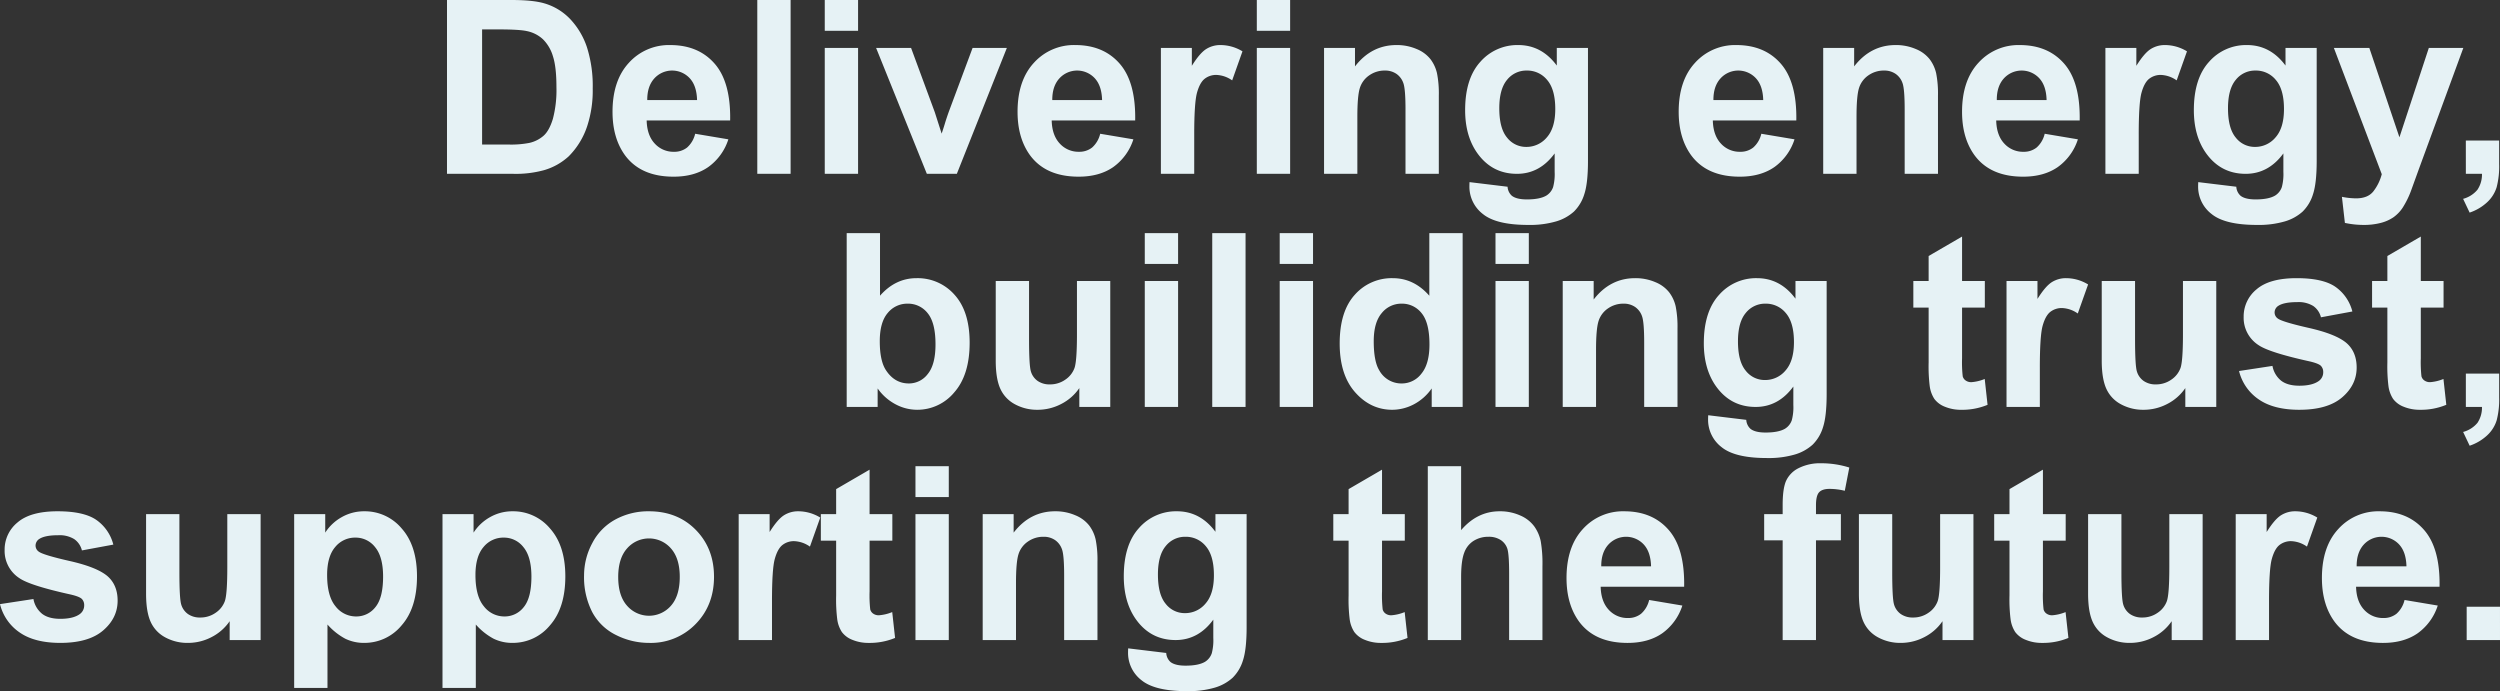 <svg xmlns="http://www.w3.org/2000/svg" width="1029.541" height="284.627" viewBox="0 0 1029.541 284.627"><rect x="0" y="0" width="1029.541" height="284.627" fill="#333333" stroke="none"/><path d="M223.656,19.418h26.416q8.936,0,13.623,1.367a23.938,23.938,0,0,1,10.791,6.592,31.273,31.273,0,0,1,6.836,11.6,52.827,52.827,0,0,1,2.344,16.919,47.045,47.045,0,0,1-2.2,15.234A31.56,31.56,0,0,1,273.8,83.773a25.407,25.407,0,0,1-10.156,5.713A43.727,43.727,0,0,1,250.854,91h-27.2Zm14.453,12.109V78.939H248.9a39.38,39.38,0,0,0,8.74-.684,13.341,13.341,0,0,0,5.835-2.979q2.319-2.1,3.784-6.909a46.7,46.7,0,0,0,1.465-13.11q0-8.3-1.465-12.744a16.379,16.379,0,0,0-4.1-6.934,13.754,13.754,0,0,0-6.689-3.369q-3.027-.684-11.865-.684ZM325.854,74.5l13.672,2.295a22.426,22.426,0,0,1-8.325,11.45q-5.688,3.931-14.233,3.931-13.525,0-20.02-8.838-5.127-7.08-5.127-17.871,0-12.891,6.738-20.19a22.191,22.191,0,0,1,17.041-7.3q11.572,0,18.262,7.642t6.4,23.413H305.883q.146,6.1,3.32,9.5a10.385,10.385,0,0,0,7.91,3.394,8.4,8.4,0,0,0,5.42-1.758A10.856,10.856,0,0,0,325.854,74.5Zm.781-13.867q-.146-5.957-3.076-9.058a9.9,9.9,0,0,0-14.551.171q-2.93,3.271-2.881,8.887ZM351.439,91V19.418H365.16V91Zm27.783-58.887v-12.7h13.721v12.7Zm0,58.887V39.145h13.721V91Zm42.041,0-20.9-51.855h14.4l9.766,26.465,2.832,8.838q1.123-3.369,1.416-4.443.684-2.2,1.465-4.395l9.863-26.465h14.111L433.617,91ZM492.65,74.5l13.672,2.295A22.426,22.426,0,0,1,498,88.241q-5.688,3.931-14.233,3.931-13.525,0-20.02-8.838-5.127-7.08-5.127-17.871,0-12.891,6.738-20.19a22.191,22.191,0,0,1,17.041-7.3q11.572,0,18.262,7.642t6.4,23.413H472.68q.146,6.1,3.32,9.5a10.385,10.385,0,0,0,7.91,3.394,8.4,8.4,0,0,0,5.42-1.758A10.856,10.856,0,0,0,492.65,74.5Zm.781-13.867q-.146-5.957-3.076-9.058a9.9,9.9,0,0,0-14.551.171q-2.93,3.271-2.881,8.887ZM531.371,91H517.65V39.145h12.744v7.373q3.271-5.225,5.884-6.885a10.824,10.824,0,0,1,5.933-1.66,17.415,17.415,0,0,1,9.033,2.588L547,52.523a12.04,12.04,0,0,0-6.445-2.246,7.616,7.616,0,0,0-4.883,1.587q-2,1.587-3.149,5.737t-1.147,17.383Zm25.781-58.887v-12.7h13.721v12.7Zm0,58.887V39.145h13.721V91ZM632.1,91H618.383V64.535q0-8.4-.879-10.864a7.62,7.62,0,0,0-2.856-3.833,8.164,8.164,0,0,0-4.761-1.367,11,11,0,0,0-6.4,1.953,9.841,9.841,0,0,0-3.882,5.176q-1.05,3.223-1.05,11.914V91H584.838V39.145h12.744v7.617q6.787-8.789,17.09-8.789a20.587,20.587,0,0,1,8.3,1.636,13.909,13.909,0,0,1,5.688,4.175,15.123,15.123,0,0,1,2.686,5.762,42.855,42.855,0,0,1,.757,9.229Zm12.646,3.418,15.674,1.9a5.352,5.352,0,0,0,1.807,3.76q1.953,1.465,6.152,1.465,5.371,0,8.057-1.611a6.64,6.64,0,0,0,2.734-3.467,20.832,20.832,0,0,0,.635-6.3V82.6Q673.656,91,664.281,91q-10.449,0-16.553-8.838-4.785-6.982-4.785-17.383,0-13.037,6.274-19.922a20.247,20.247,0,0,1,15.6-6.885q9.619,0,15.869,8.447V39.145h12.842V85.678q0,9.18-1.514,13.721a17,17,0,0,1-4.248,7.129,18.794,18.794,0,0,1-7.3,4.053,38.427,38.427,0,0,1-11.548,1.465q-13.184,0-18.7-4.517a14.17,14.17,0,0,1-5.518-11.45Q644.7,95.395,644.75,94.418ZM657.006,64q0,8.252,3.2,12.085a9.888,9.888,0,0,0,7.886,3.833,10.9,10.9,0,0,0,8.5-3.931q3.467-3.931,3.467-11.646,0-8.057-3.32-11.963a10.55,10.55,0,0,0-8.4-3.906A10.129,10.129,0,0,0,660.2,52.3Q657.006,56.137,657.006,64Zm107.91,10.5,13.672,2.295a22.426,22.426,0,0,1-8.325,11.45q-5.688,3.931-14.233,3.931-13.525,0-20.02-8.838-5.127-7.08-5.127-17.871,0-12.891,6.738-20.19a22.191,22.191,0,0,1,17.041-7.3q11.572,0,18.262,7.642t6.4,23.413H744.945q.146,6.1,3.32,9.5a10.385,10.385,0,0,0,7.91,3.394,8.4,8.4,0,0,0,5.42-1.758A10.856,10.856,0,0,0,764.916,74.5Zm.781-13.867q-.146-5.957-3.076-9.058a9.9,9.9,0,0,0-14.551.171q-2.93,3.271-2.881,8.887ZM837.67,91H823.949V64.535q0-8.4-.879-10.864a7.62,7.62,0,0,0-2.856-3.833,8.164,8.164,0,0,0-4.761-1.367,11,11,0,0,0-6.4,1.953,9.841,9.841,0,0,0-3.882,5.176q-1.05,3.223-1.05,11.914V91H790.4V39.145h12.744v7.617q6.787-8.789,17.09-8.789a20.587,20.587,0,0,1,8.3,1.636,13.909,13.909,0,0,1,5.688,4.175,15.123,15.123,0,0,1,2.686,5.762,42.855,42.855,0,0,1,.757,9.229Zm43.945-16.5,13.672,2.295a22.426,22.426,0,0,1-8.325,11.45q-5.688,3.931-14.233,3.931-13.525,0-20.02-8.838-5.127-7.08-5.127-17.871,0-12.891,6.738-20.19a22.191,22.191,0,0,1,17.041-7.3q11.572,0,18.262,7.642t6.4,23.413H861.645q.146,6.1,3.32,9.5a10.385,10.385,0,0,0,7.91,3.394,8.4,8.4,0,0,0,5.42-1.758A10.856,10.856,0,0,0,881.615,74.5Zm.781-13.867q-.146-5.957-3.076-9.058a9.9,9.9,0,0,0-14.551.171q-2.93,3.271-2.881,8.887ZM920.336,91H906.615V39.145h12.744v7.373q3.271-5.225,5.884-6.885a10.824,10.824,0,0,1,5.933-1.66,17.415,17.415,0,0,1,9.033,2.588l-4.248,11.963a12.04,12.04,0,0,0-6.445-2.246,7.616,7.616,0,0,0-4.883,1.587q-2,1.587-3.149,5.737t-1.147,17.383Zm24.512,3.418,15.674,1.9a5.352,5.352,0,0,0,1.807,3.76q1.953,1.465,6.152,1.465,5.371,0,8.057-1.611a6.64,6.64,0,0,0,2.734-3.467,20.832,20.832,0,0,0,.635-6.3V82.6Q973.754,91,964.379,91q-10.449,0-16.553-8.838-4.785-6.982-4.785-17.383,0-13.037,6.274-19.922a20.247,20.247,0,0,1,15.6-6.885q9.619,0,15.869,8.447V39.145h12.842V85.678q0,9.18-1.514,13.721a17,17,0,0,1-4.248,7.129,18.794,18.794,0,0,1-7.3,4.053,38.427,38.427,0,0,1-11.548,1.465q-13.184,0-18.7-4.517a14.17,14.17,0,0,1-5.518-11.45Q944.8,95.395,944.848,94.418ZM957.1,64q0,8.252,3.2,12.085a9.888,9.888,0,0,0,7.886,3.833,10.9,10.9,0,0,0,8.5-3.931q3.467-3.931,3.467-11.646,0-8.057-3.32-11.963a10.55,10.55,0,0,0-8.4-3.906A10.129,10.129,0,0,0,960.3,52.3Q957.1,56.137,957.1,64Zm43.6-24.854h14.6l12.4,36.816,12.109-36.816h14.209l-18.311,49.9-3.271,9.033a36.83,36.83,0,0,1-3.442,6.934,15.022,15.022,0,0,1-3.76,3.882,16.435,16.435,0,0,1-5.225,2.319,27.132,27.132,0,0,1-7.007.83,36.352,36.352,0,0,1-7.764-.83l-1.221-10.742a30.353,30.353,0,0,0,5.811.635q4.785,0,7.08-2.808a19.483,19.483,0,0,0,3.516-7.153Zm54.346,38.135h13.721v9.814a34.211,34.211,0,0,1-1.025,9.4,14.041,14.041,0,0,1-3.882,6.177,20.006,20.006,0,0,1-7.251,4.3l-2.686-5.664a11.556,11.556,0,0,0,5.908-3.76A11.307,11.307,0,0,0,1061.693,91h-6.641ZM388.256,187V115.418h13.721V141.2q6.348-7.227,15.039-7.227a20.216,20.216,0,0,1,15.674,6.86q6.2,6.86,6.2,19.7,0,13.281-6.323,20.459a19.732,19.732,0,0,1-15.356,7.178,18.983,18.983,0,0,1-8.765-2.222A20.957,20.957,0,0,1,401,179.383V187Zm13.623-27.051q0,8.057,2.539,11.914,3.564,5.469,9.473,5.469a9.706,9.706,0,0,0,7.739-3.882q3.2-3.882,3.2-12.231,0-8.887-3.223-12.817a10.2,10.2,0,0,0-8.252-3.931,10.339,10.339,0,0,0-8.2,3.833Q401.879,152.137,401.879,159.949ZM484.057,187v-7.764a19.987,19.987,0,0,1-7.446,6.543,20.874,20.874,0,0,1-9.741,2.393,19.046,19.046,0,0,1-9.375-2.295,13.548,13.548,0,0,1-6.006-6.445q-1.855-4.15-1.855-11.475V135.145h13.721v23.828q0,10.938.757,13.4a7.309,7.309,0,0,0,2.759,3.906,8.479,8.479,0,0,0,5.078,1.44,10.8,10.8,0,0,0,6.3-1.929,9.811,9.811,0,0,0,3.809-4.785q1.025-2.856,1.025-13.989V135.145H496.8V187Zm26.953-58.887v-12.7H524.73v12.7Zm0,58.887V135.145H524.73V187Zm27.783,0V115.418h13.721V187Zm27.783-58.887v-12.7H580.3v12.7Zm0,58.887V135.145H580.3V187Zm75.342,0H629.174v-7.617a20.59,20.59,0,0,1-7.5,6.616,19.23,19.23,0,0,1-8.716,2.173q-8.936,0-15.308-7.2t-6.372-20.093q0-13.184,6.2-20.044a20.216,20.216,0,0,1,15.674-6.86q8.691,0,15.039,7.227V115.418h13.721ZM605.3,159.949q0,8.3,2.295,12.012a10.369,10.369,0,0,0,9.277,5.371,10.1,10.1,0,0,0,8.057-4.028q3.32-4.028,3.32-12.036,0-8.936-3.223-12.866a10.2,10.2,0,0,0-8.252-3.931,10.309,10.309,0,0,0-8.179,3.882Q605.3,152.234,605.3,159.949Zm50.146-31.836v-12.7h13.721v12.7Zm0,58.887V135.145h13.721V187Zm74.951,0H716.674V160.535q0-8.4-.879-10.864a7.62,7.62,0,0,0-2.856-3.833,8.164,8.164,0,0,0-4.761-1.367,11,11,0,0,0-6.4,1.953A9.841,9.841,0,0,0,697.9,151.6q-1.05,3.223-1.05,11.914V187H683.129V135.145h12.744v7.617q6.787-8.789,17.09-8.789a20.587,20.587,0,0,1,8.3,1.636,13.909,13.909,0,0,1,5.688,4.175,15.123,15.123,0,0,1,2.686,5.762,42.855,42.855,0,0,1,.757,9.229Zm12.646,3.418,15.674,1.9a5.352,5.352,0,0,0,1.807,3.76q1.953,1.465,6.152,1.465,5.371,0,8.057-1.611a6.64,6.64,0,0,0,2.734-3.467,20.832,20.832,0,0,0,.635-6.3V178.6q-6.152,8.4-15.527,8.4-10.449,0-16.553-8.838-4.785-6.982-4.785-17.383,0-13.037,6.274-19.922a20.247,20.247,0,0,1,15.6-6.885q9.619,0,15.869,8.447v-7.275H791.82v46.533q0,9.18-1.514,13.721a17,17,0,0,1-4.248,7.129,18.794,18.794,0,0,1-7.3,4.053,38.427,38.427,0,0,1-11.548,1.465q-13.184,0-18.7-4.517a14.17,14.17,0,0,1-5.518-11.45Q742.992,191.395,743.041,190.418ZM755.3,160q0,8.252,3.2,12.085a9.888,9.888,0,0,0,7.886,3.833,10.9,10.9,0,0,0,8.5-3.931q3.467-3.931,3.467-11.646,0-8.057-3.32-11.963a10.55,10.55,0,0,0-8.4-3.906,10.129,10.129,0,0,0-8.13,3.833Q755.3,152.137,755.3,160Zm101.66-24.854v10.938h-9.375v20.9a51.983,51.983,0,0,0,.269,7.4,3.014,3.014,0,0,0,1.221,1.733,3.872,3.872,0,0,0,2.319.684,17.75,17.75,0,0,0,5.518-1.318l1.172,10.645a27.275,27.275,0,0,1-10.84,2.051,17.193,17.193,0,0,1-6.689-1.245,9.763,9.763,0,0,1-4.37-3.223,12.72,12.72,0,0,1-1.929-5.347,66.509,66.509,0,0,1-.439-9.668V146.082h-6.3V135.145h6.3v-10.3l13.77-8.008v18.311ZM879.613,187H865.893V135.145h12.744v7.373q3.271-5.225,5.884-6.885a10.824,10.824,0,0,1,5.933-1.66,17.415,17.415,0,0,1,9.033,2.588l-4.248,11.963a12.04,12.04,0,0,0-6.445-2.246,7.616,7.616,0,0,0-4.883,1.587q-2,1.587-3.149,5.737t-1.147,17.383Zm59.912,0v-7.764a19.987,19.987,0,0,1-7.446,6.543,20.874,20.874,0,0,1-9.741,2.393,19.046,19.046,0,0,1-9.375-2.295,13.548,13.548,0,0,1-6.006-6.445q-1.855-4.15-1.855-11.475V135.145h13.721v23.828q0,10.938.757,13.4a7.309,7.309,0,0,0,2.759,3.906,8.479,8.479,0,0,0,5.078,1.44,10.8,10.8,0,0,0,6.3-1.929,9.811,9.811,0,0,0,3.809-4.785q1.025-2.856,1.025-13.989V135.145H952.27V187Zm22.119-14.795,13.77-2.1a10.09,10.09,0,0,0,3.564,6.079q2.686,2.075,7.52,2.075,5.322,0,8.008-1.953a4.36,4.36,0,0,0,1.807-3.662,3.6,3.6,0,0,0-.977-2.588q-1.025-.977-4.59-1.807-16.6-3.662-21.045-6.689a13.359,13.359,0,0,1-6.152-11.67,14.382,14.382,0,0,1,5.322-11.328q5.322-4.59,16.5-4.59,10.645,0,15.82,3.467a17.719,17.719,0,0,1,7.129,10.254l-12.939,2.393a8,8,0,0,0-3.149-4.639,11.516,11.516,0,0,0-6.616-1.611q-5.42,0-7.764,1.514a3.251,3.251,0,0,0-1.562,2.783,3.032,3.032,0,0,0,1.367,2.49q1.855,1.367,12.817,3.857t15.308,6.1q4.3,3.662,4.3,10.205,0,7.129-5.957,12.256T986.5,188.172q-10.6,0-16.772-4.3A19.8,19.8,0,0,1,961.645,172.205Zm84.229-37.061v10.938H1036.5v20.9a51.972,51.972,0,0,0,.269,7.4,3.015,3.015,0,0,0,1.221,1.733,3.872,3.872,0,0,0,2.319.684,17.75,17.75,0,0,0,5.518-1.318L1047,186.121a27.274,27.274,0,0,1-10.84,2.051,17.193,17.193,0,0,1-6.689-1.245,9.762,9.762,0,0,1-4.37-3.223,12.72,12.72,0,0,1-1.929-5.347,66.509,66.509,0,0,1-.439-9.668V146.082h-6.3V135.145h6.3v-10.3l13.77-8.008v18.311Zm9.18,38.135h13.721v9.814a34.211,34.211,0,0,1-1.025,9.4,14.041,14.041,0,0,1-3.882,6.177,20.006,20.006,0,0,1-7.251,4.3l-2.686-5.664a11.556,11.556,0,0,0,5.908-3.76,11.307,11.307,0,0,0,1.855-6.543h-6.641ZM39.574,268.205l13.77-2.1a10.089,10.089,0,0,0,3.564,6.079q2.686,2.075,7.52,2.075,5.322,0,8.008-1.953a4.36,4.36,0,0,0,1.807-3.662,3.6,3.6,0,0,0-.977-2.588q-1.025-.977-4.59-1.807-16.6-3.662-21.045-6.689a13.359,13.359,0,0,1-6.152-11.67A14.382,14.382,0,0,1,46.8,234.563q5.322-4.59,16.5-4.59,10.645,0,15.82,3.467a17.719,17.719,0,0,1,7.129,10.254l-12.939,2.393a8,8,0,0,0-3.149-4.639,11.516,11.516,0,0,0-6.616-1.611q-5.42,0-7.764,1.514a3.251,3.251,0,0,0-1.562,2.783,3.032,3.032,0,0,0,1.367,2.49q1.855,1.367,12.817,3.857t15.308,6.1q4.3,3.662,4.3,10.205,0,7.129-5.957,12.256t-17.627,5.127q-10.6,0-16.772-4.3A19.8,19.8,0,0,1,39.574,268.205ZM134.154,283v-7.764a19.987,19.987,0,0,1-7.446,6.543,20.874,20.874,0,0,1-9.741,2.393,19.046,19.046,0,0,1-9.375-2.295,13.548,13.548,0,0,1-6.006-6.445q-1.855-4.15-1.855-11.475V231.145h13.721v23.828q0,10.937.757,13.4a7.309,7.309,0,0,0,2.759,3.906,8.479,8.479,0,0,0,5.078,1.44,10.8,10.8,0,0,0,6.3-1.929,9.811,9.811,0,0,0,3.809-4.785q1.025-2.856,1.025-13.989V231.145H146.9V283Zm26.563-51.855H173.51v7.617a19.143,19.143,0,0,1,6.738-6.348,18.573,18.573,0,0,1,9.424-2.441A19.77,19.77,0,0,1,205,237.053q6.3,7.08,6.3,19.727,0,12.988-6.348,20.19a19.776,19.776,0,0,1-15.381,7.2,17.476,17.476,0,0,1-7.788-1.709,26.251,26.251,0,0,1-7.349-5.859v26.123H160.717Zm13.574,25.049q0,8.74,3.467,12.915a10.6,10.6,0,0,0,8.447,4.175,9.914,9.914,0,0,0,7.959-3.833q3.174-3.833,3.174-12.573,0-8.154-3.271-12.109a10.12,10.12,0,0,0-8.105-3.955,10.527,10.527,0,0,0-8.35,3.882Q174.291,248.576,174.291,256.193Zm47.51-25.049h12.793v7.617a19.143,19.143,0,0,1,6.738-6.348,18.573,18.573,0,0,1,9.424-2.441,19.77,19.77,0,0,1,15.332,7.08q6.3,7.08,6.3,19.727,0,12.988-6.348,20.19a19.777,19.777,0,0,1-15.381,7.2,17.476,17.476,0,0,1-7.788-1.709,26.251,26.251,0,0,1-7.349-5.859v26.123H221.8Zm13.574,25.049q0,8.74,3.467,12.915a10.6,10.6,0,0,0,8.447,4.175,9.914,9.914,0,0,0,7.959-3.833q3.174-3.833,3.174-12.573,0-8.154-3.271-12.109a10.12,10.12,0,0,0-8.105-3.955,10.527,10.527,0,0,0-8.35,3.882Q235.375,248.576,235.375,256.193Zm44.727.146a28.051,28.051,0,0,1,3.369-13.232,23.125,23.125,0,0,1,9.546-9.766,28.329,28.329,0,0,1,13.794-3.369q11.768,0,19.287,7.642t7.52,19.312q0,11.768-7.593,19.507a25.663,25.663,0,0,1-19.116,7.739,30.112,30.112,0,0,1-13.6-3.223,22.107,22.107,0,0,1-9.839-9.448A31.48,31.48,0,0,1,280.1,256.34Zm14.063.732q0,7.715,3.662,11.816a11.971,11.971,0,0,0,18.042,0q3.638-4.1,3.638-11.914,0-7.617-3.638-11.719a11.971,11.971,0,0,0-18.042,0Q294.164,249.357,294.164,257.072ZM357.494,283H343.773V231.145h12.744v7.373q3.271-5.225,5.884-6.885a10.824,10.824,0,0,1,5.933-1.66,17.415,17.415,0,0,1,9.033,2.588l-4.248,11.963a12.039,12.039,0,0,0-6.445-2.246,7.616,7.616,0,0,0-4.883,1.587q-2,1.587-3.149,5.737t-1.147,17.383Zm49.561-51.855v10.938H397.68v20.9a51.977,51.977,0,0,0,.269,7.4,3.014,3.014,0,0,0,1.221,1.733,3.872,3.872,0,0,0,2.319.684,17.75,17.75,0,0,0,5.518-1.318l1.172,10.645a27.274,27.274,0,0,1-10.84,2.051,17.193,17.193,0,0,1-6.689-1.245,9.763,9.763,0,0,1-4.37-3.223,12.72,12.72,0,0,1-1.929-5.347,66.509,66.509,0,0,1-.439-9.668V242.082h-6.3V231.145h6.3v-10.3l13.77-8.008v18.311Zm9.521-7.031v-12.7H430.3v12.7Zm0,58.887V231.145H430.3V283Zm74.951,0H477.807V256.535q0-8.4-.879-10.864a7.62,7.62,0,0,0-2.856-3.833,8.164,8.164,0,0,0-4.761-1.367,11,11,0,0,0-6.4,1.953,9.841,9.841,0,0,0-3.882,5.176q-1.05,3.223-1.05,11.914V283H444.262V231.145h12.744v7.617q6.787-8.789,17.09-8.789a20.587,20.587,0,0,1,8.3,1.636,13.909,13.909,0,0,1,5.688,4.175,15.123,15.123,0,0,1,2.686,5.762,42.856,42.856,0,0,1,.757,9.229Zm12.646,3.418,15.674,1.9a5.352,5.352,0,0,0,1.807,3.76q1.953,1.465,6.152,1.465,5.371,0,8.057-1.611a6.64,6.64,0,0,0,2.734-3.467,20.832,20.832,0,0,0,.635-6.3V274.6q-6.152,8.4-15.527,8.4-10.449,0-16.553-8.838-4.785-6.982-4.785-17.383,0-13.037,6.274-19.922a20.247,20.247,0,0,1,15.6-6.885q9.619,0,15.869,8.447v-7.275h12.842v46.533q0,9.18-1.514,13.721a17,17,0,0,1-4.248,7.129,18.794,18.794,0,0,1-7.3,4.053,38.427,38.427,0,0,1-11.548,1.465q-13.184,0-18.7-4.517a14.17,14.17,0,0,1-5.518-11.45Q504.125,287.395,504.174,286.418ZM516.43,256q0,8.252,3.2,12.085a9.888,9.888,0,0,0,7.886,3.833,10.9,10.9,0,0,0,8.5-3.931q3.467-3.931,3.467-11.646,0-8.057-3.32-11.963a10.55,10.55,0,0,0-8.4-3.906,10.129,10.129,0,0,0-8.13,3.833Q516.43,248.137,516.43,256Zm101.66-24.854v10.938h-9.375v20.9a51.982,51.982,0,0,0,.269,7.4,3.014,3.014,0,0,0,1.221,1.733,3.872,3.872,0,0,0,2.319.684,17.75,17.75,0,0,0,5.518-1.318l1.172,10.645a27.275,27.275,0,0,1-10.84,2.051,17.193,17.193,0,0,1-6.689-1.245,9.763,9.763,0,0,1-4.37-3.223,12.72,12.72,0,0,1-1.929-5.347,66.509,66.509,0,0,1-.439-9.668V242.082h-6.3V231.145h6.3v-10.3l13.77-8.008v18.311Zm23.193-19.727v26.318q6.641-7.764,15.869-7.764a20.156,20.156,0,0,1,8.545,1.758,13.964,13.964,0,0,1,5.737,4.492,16.283,16.283,0,0,1,2.637,6.055,54.128,54.128,0,0,1,.708,10.3V283H661.059V255.607q0-8.154-.781-10.352a6.793,6.793,0,0,0-2.759-3.491,8.873,8.873,0,0,0-4.956-1.294,11.369,11.369,0,0,0-6.1,1.66,9.579,9.579,0,0,0-3.931,5q-1.245,3.345-1.245,9.888V283H627.563V211.418ZM718.725,266.5l13.672,2.295a22.426,22.426,0,0,1-8.325,11.45q-5.688,3.931-14.233,3.931-13.525,0-20.02-8.838-5.127-7.08-5.127-17.871,0-12.891,6.738-20.19a22.191,22.191,0,0,1,17.041-7.3q11.572,0,18.262,7.642t6.4,23.413H698.754q.146,6.1,3.32,9.5a10.385,10.385,0,0,0,7.91,3.394,8.4,8.4,0,0,0,5.42-1.758A10.856,10.856,0,0,0,718.725,266.5Zm.781-13.867q-.146-5.957-3.076-9.058a9.9,9.9,0,0,0-14.551.171q-2.93,3.271-2.881,8.887Zm46.582-21.484h7.617v-3.906q0-6.543,1.392-9.766a11,11,0,0,1,5.127-5.249,19.67,19.67,0,0,1,9.448-2.026,38.192,38.192,0,0,1,11.475,1.758l-1.855,9.57a27.1,27.1,0,0,0-6.3-.781q-2.978,0-4.272,1.392t-1.294,5.347v3.662H797.68v10.791H787.426V283H773.705V241.936h-7.617ZM839.525,283v-7.764a19.987,19.987,0,0,1-7.446,6.543,20.874,20.874,0,0,1-9.741,2.393,19.046,19.046,0,0,1-9.375-2.295,13.548,13.548,0,0,1-6.006-6.445q-1.855-4.15-1.855-11.475V231.145h13.721v23.828q0,10.937.757,13.4a7.309,7.309,0,0,0,2.759,3.906,8.479,8.479,0,0,0,5.078,1.44,10.8,10.8,0,0,0,6.3-1.929,9.811,9.811,0,0,0,3.809-4.785q1.025-2.856,1.025-13.989V231.145H852.27V283Zm50.732-51.855v10.938h-9.375v20.9a51.982,51.982,0,0,0,.269,7.4,3.014,3.014,0,0,0,1.221,1.733,3.872,3.872,0,0,0,2.319.684,17.75,17.75,0,0,0,5.518-1.318l1.172,10.645a27.275,27.275,0,0,1-10.84,2.051,17.193,17.193,0,0,1-6.689-1.245,9.763,9.763,0,0,1-4.37-3.223,12.72,12.72,0,0,1-1.929-5.347,66.509,66.509,0,0,1-.439-9.668V242.082h-6.3V231.145h6.3v-10.3l13.77-8.008v18.311ZM933.91,283v-7.764a19.987,19.987,0,0,1-7.446,6.543,20.874,20.874,0,0,1-9.741,2.393,19.046,19.046,0,0,1-9.375-2.295,13.548,13.548,0,0,1-6.006-6.445q-1.855-4.15-1.855-11.475V231.145h13.721v23.828q0,10.937.757,13.4a7.309,7.309,0,0,0,2.759,3.906,8.479,8.479,0,0,0,5.078,1.44,10.8,10.8,0,0,0,6.3-1.929,9.811,9.811,0,0,0,3.809-4.785q1.025-2.856,1.025-13.989V231.145h13.721V283ZM974,283H960.277V231.145h12.744v7.373q3.271-5.225,5.884-6.885a10.824,10.824,0,0,1,5.933-1.66,17.415,17.415,0,0,1,9.033,2.588l-4.248,11.963a12.04,12.04,0,0,0-6.445-2.246,7.616,7.616,0,0,0-4.883,1.587q-2,1.587-3.149,5.737T974,266.984Zm55.811-16.5,13.672,2.295a22.426,22.426,0,0,1-8.325,11.45q-5.689,3.931-14.233,3.931-13.525,0-20.02-8.838-5.127-7.08-5.127-17.871,0-12.891,6.738-20.19a22.191,22.191,0,0,1,17.041-7.3q11.572,0,18.262,7.642t6.4,23.413h-34.375q.146,6.1,3.32,9.5a10.385,10.385,0,0,0,7.91,3.394,8.4,8.4,0,0,0,5.42-1.758A10.855,10.855,0,0,0,1029.809,266.5Zm.781-13.867q-.146-5.957-3.076-9.058a9.9,9.9,0,0,0-14.551.171q-2.93,3.271-2.881,8.887Zm24.8,30.371V269.279h13.721V283Z" transform="translate(-39.574 -19.418)" fill="#e6f2f5"/></svg>
